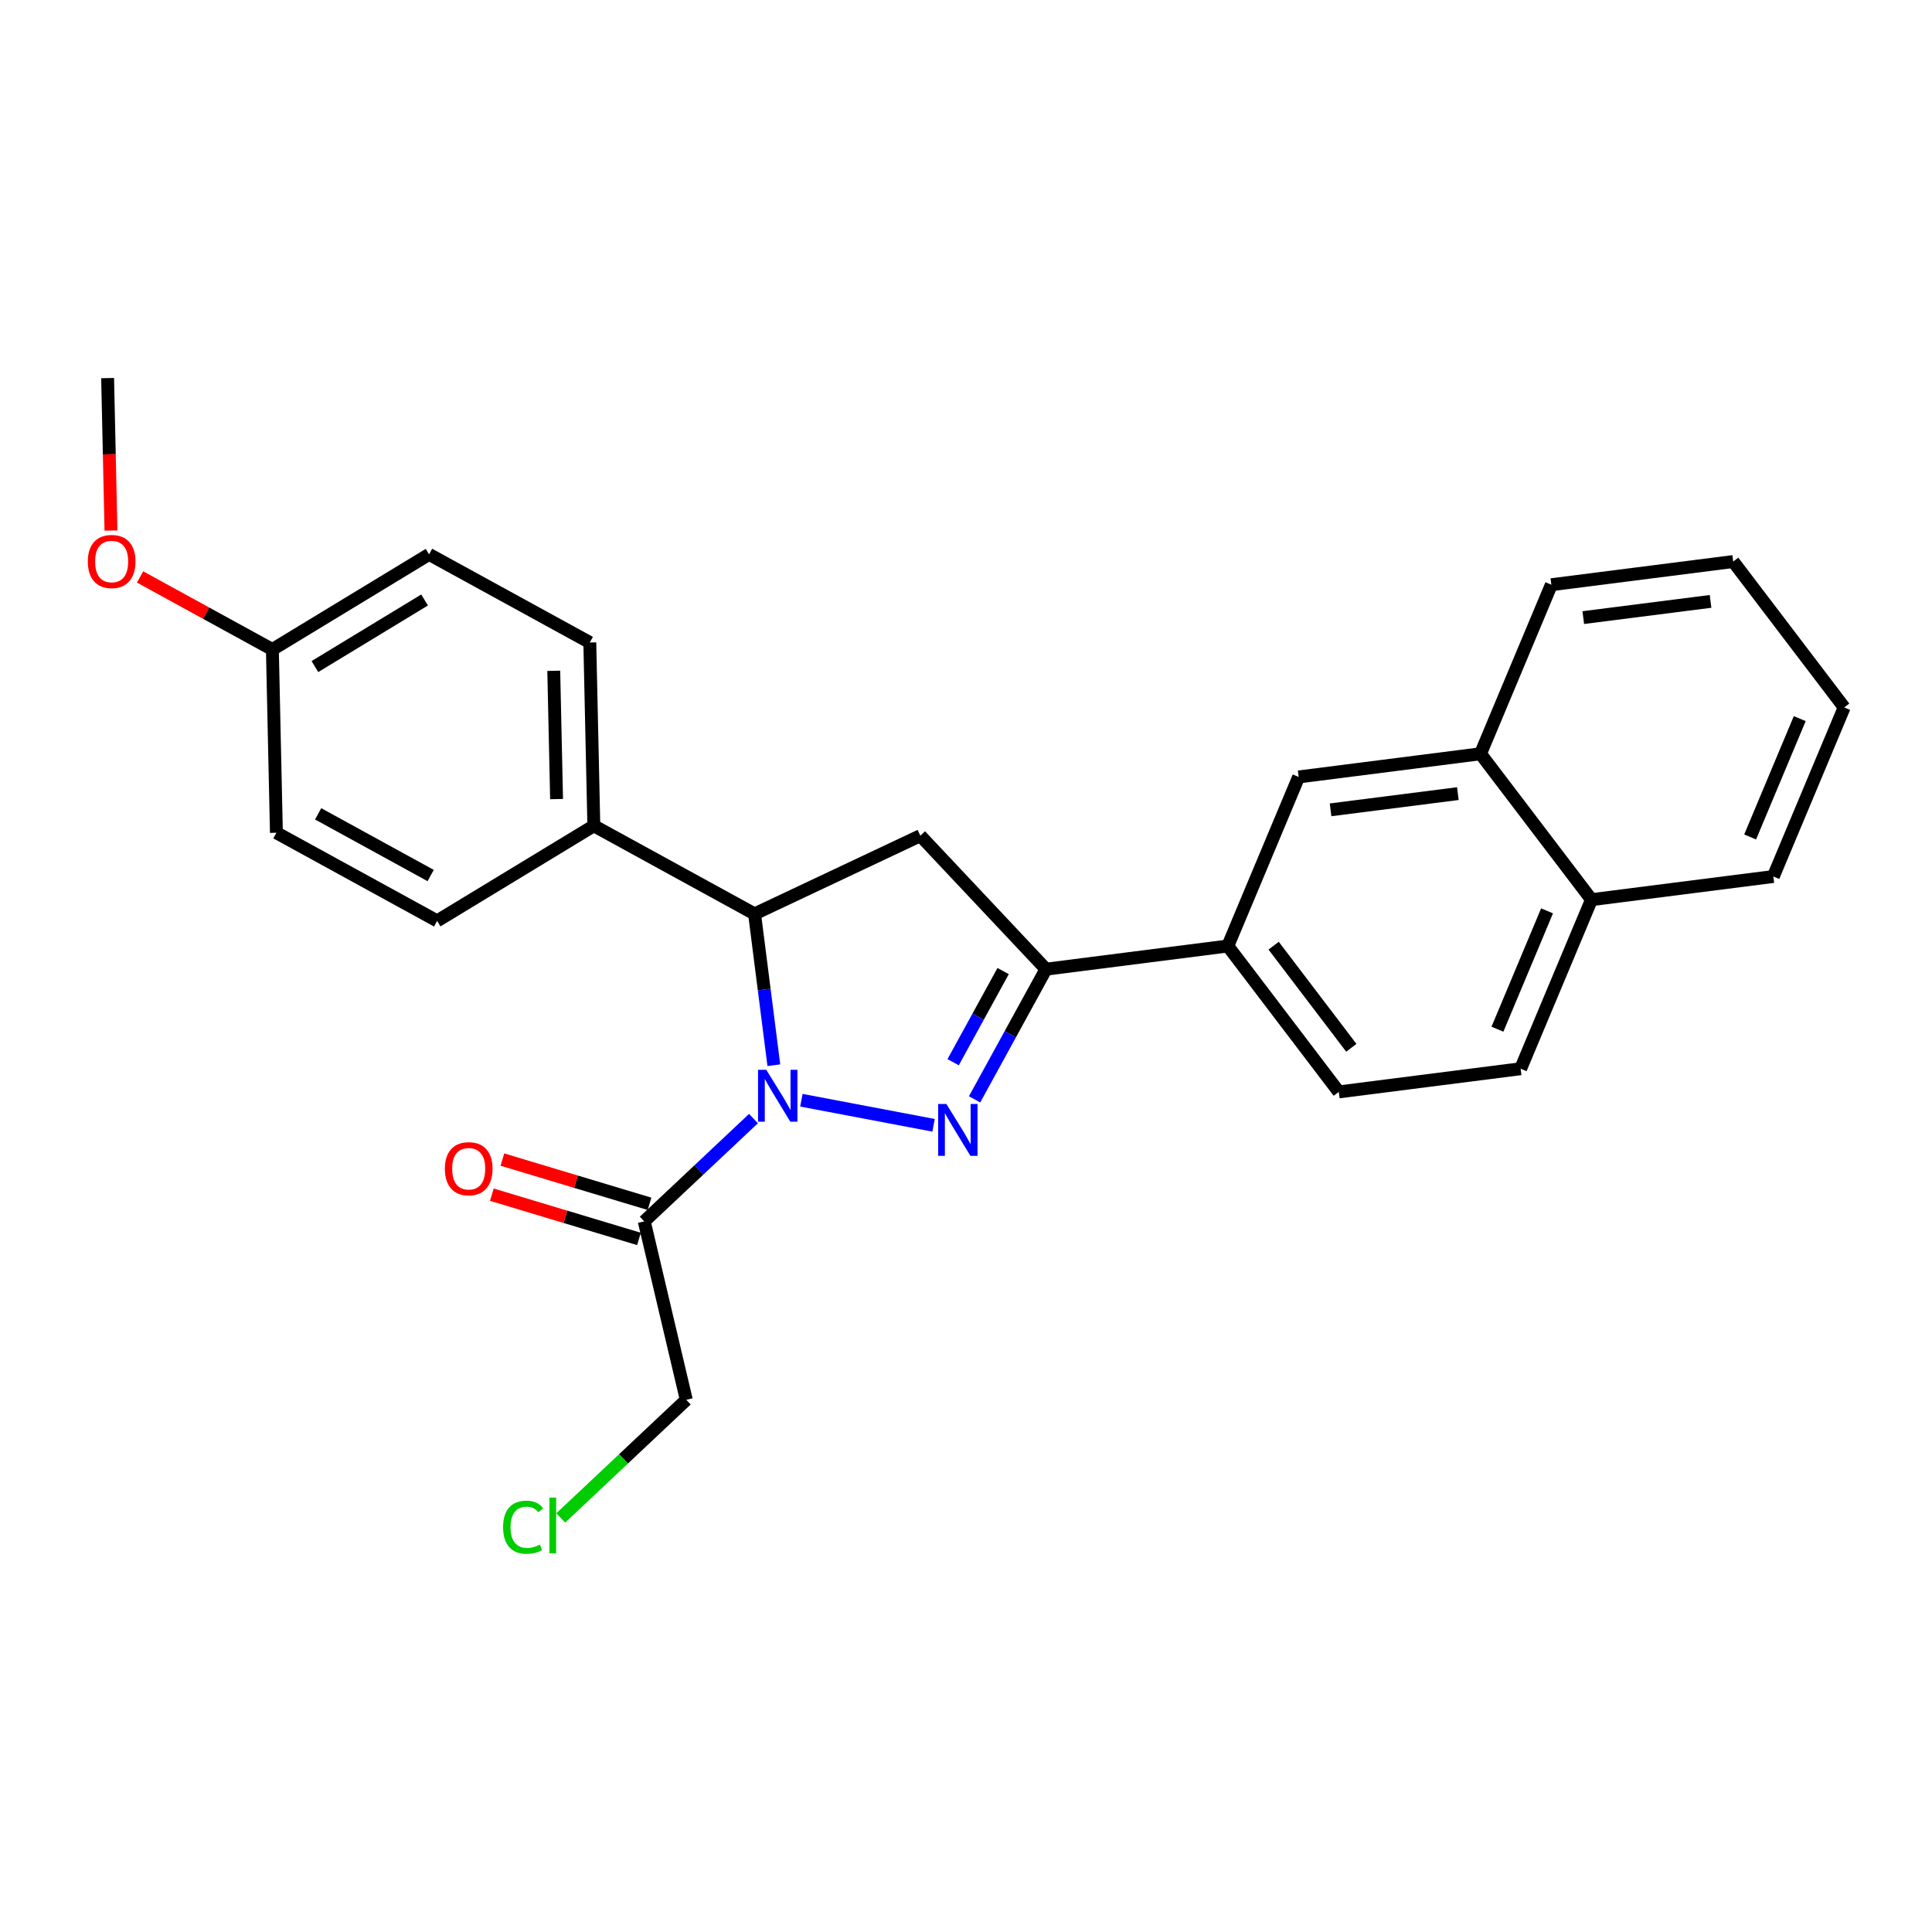 <?xml version='1.0' encoding='iso-8859-1'?>
<svg version='1.1' baseProfile='full'
              xmlns='http://www.w3.org/2000/svg'
                      xmlns:rdkit='http://www.rdkit.org/xml'
                      xmlns:xlink='http://www.w3.org/1999/xlink'
                  xml:space='preserve'
width='300px' height='300px' viewBox='0 0 300 300'>
<!-- END OF HEADER -->
<rect style='opacity:1.0;fill:#FFFFFF;stroke:none' width='300' height='300' x='0' y='0'> </rect>
<rect style='opacity:1.0;fill:#FFFFFF;stroke:none' width='300' height='300' x='0' y='0'> </rect>
<path class='bond-0 atom-0 atom-1' d='M 16.71,58.71 L 16.971,70.545' style='fill:none;fill-rule:evenodd;stroke:#000000;stroke-width:2.0px;stroke-linecap:butt;stroke-linejoin:miter;stroke-opacity:1' />
<path class='bond-0 atom-0 atom-1' d='M 16.971,70.545 L 17.231,82.38' style='fill:none;fill-rule:evenodd;stroke:#FF0000;stroke-width:2.0px;stroke-linecap:butt;stroke-linejoin:miter;stroke-opacity:1' />
<path class='bond-1 atom-1 atom-2' d='M 21.749,89.587 L 32.022,95.22' style='fill:none;fill-rule:evenodd;stroke:#FF0000;stroke-width:2.0px;stroke-linecap:butt;stroke-linejoin:miter;stroke-opacity:1' />
<path class='bond-1 atom-1 atom-2' d='M 32.022,95.22 L 42.295,100.853' style='fill:none;fill-rule:evenodd;stroke:#000000;stroke-width:2.0px;stroke-linecap:butt;stroke-linejoin:miter;stroke-opacity:1' />
<path class='bond-2 atom-2 atom-3' d='M 42.295,100.853 L 66.626,86.082' style='fill:none;fill-rule:evenodd;stroke:#000000;stroke-width:2.0px;stroke-linecap:butt;stroke-linejoin:miter;stroke-opacity:1' />
<path class='bond-2 atom-2 atom-3' d='M 48.899,103.504 L 65.931,93.164' style='fill:none;fill-rule:evenodd;stroke:#000000;stroke-width:2.0px;stroke-linecap:butt;stroke-linejoin:miter;stroke-opacity:1' />
<path class='bond-26 atom-26 atom-2' d='M 42.921,129.31 L 42.295,100.853' style='fill:none;fill-rule:evenodd;stroke:#000000;stroke-width:2.0px;stroke-linecap:butt;stroke-linejoin:miter;stroke-opacity:1' />
<path class='bond-3 atom-3 atom-4' d='M 66.626,86.082 L 91.584,99.768' style='fill:none;fill-rule:evenodd;stroke:#000000;stroke-width:2.0px;stroke-linecap:butt;stroke-linejoin:miter;stroke-opacity:1' />
<path class='bond-4 atom-4 atom-5' d='M 91.584,99.768 L 92.211,128.225' style='fill:none;fill-rule:evenodd;stroke:#000000;stroke-width:2.0px;stroke-linecap:butt;stroke-linejoin:miter;stroke-opacity:1' />
<path class='bond-4 atom-4 atom-5' d='M 85.987,104.162 L 86.425,124.082' style='fill:none;fill-rule:evenodd;stroke:#000000;stroke-width:2.0px;stroke-linecap:butt;stroke-linejoin:miter;stroke-opacity:1' />
<path class='bond-5 atom-5 atom-6' d='M 92.211,128.225 L 117.169,141.911' style='fill:none;fill-rule:evenodd;stroke:#000000;stroke-width:2.0px;stroke-linecap:butt;stroke-linejoin:miter;stroke-opacity:1' />
<path class='bond-24 atom-5 atom-25' d='M 92.211,128.225 L 67.879,142.996' style='fill:none;fill-rule:evenodd;stroke:#000000;stroke-width:2.0px;stroke-linecap:butt;stroke-linejoin:miter;stroke-opacity:1' />
<path class='bond-6 atom-6 atom-7' d='M 117.169,141.911 L 142.911,129.764' style='fill:none;fill-rule:evenodd;stroke:#000000;stroke-width:2.0px;stroke-linecap:butt;stroke-linejoin:miter;stroke-opacity:1' />
<path class='bond-27 atom-20 atom-6' d='M 120.162,165.405 L 118.665,153.658' style='fill:none;fill-rule:evenodd;stroke:#0000FF;stroke-width:2.0px;stroke-linecap:butt;stroke-linejoin:miter;stroke-opacity:1' />
<path class='bond-27 atom-20 atom-6' d='M 118.665,153.658 L 117.169,141.911' style='fill:none;fill-rule:evenodd;stroke:#000000;stroke-width:2.0px;stroke-linecap:butt;stroke-linejoin:miter;stroke-opacity:1' />
<path class='bond-7 atom-7 atom-8' d='M 142.911,129.764 L 162.418,150.493' style='fill:none;fill-rule:evenodd;stroke:#000000;stroke-width:2.0px;stroke-linecap:butt;stroke-linejoin:miter;stroke-opacity:1' />
<path class='bond-8 atom-8 atom-9' d='M 162.418,150.493 L 190.654,146.895' style='fill:none;fill-rule:evenodd;stroke:#000000;stroke-width:2.0px;stroke-linecap:butt;stroke-linejoin:miter;stroke-opacity:1' />
<path class='bond-18 atom-8 atom-19' d='M 162.418,150.493 L 156.875,160.601' style='fill:none;fill-rule:evenodd;stroke:#000000;stroke-width:2.0px;stroke-linecap:butt;stroke-linejoin:miter;stroke-opacity:1' />
<path class='bond-18 atom-8 atom-19' d='M 156.875,160.601 L 151.332,170.709' style='fill:none;fill-rule:evenodd;stroke:#0000FF;stroke-width:2.0px;stroke-linecap:butt;stroke-linejoin:miter;stroke-opacity:1' />
<path class='bond-18 atom-8 atom-19' d='M 155.764,150.788 L 151.884,157.864' style='fill:none;fill-rule:evenodd;stroke:#000000;stroke-width:2.0px;stroke-linecap:butt;stroke-linejoin:miter;stroke-opacity:1' />
<path class='bond-18 atom-8 atom-19' d='M 151.884,157.864 L 148.004,164.939' style='fill:none;fill-rule:evenodd;stroke:#0000FF;stroke-width:2.0px;stroke-linecap:butt;stroke-linejoin:miter;stroke-opacity:1' />
<path class='bond-9 atom-9 atom-10' d='M 190.654,146.895 L 207.888,169.549' style='fill:none;fill-rule:evenodd;stroke:#000000;stroke-width:2.0px;stroke-linecap:butt;stroke-linejoin:miter;stroke-opacity:1' />
<path class='bond-9 atom-9 atom-10' d='M 197.77,146.846 L 209.833,162.704' style='fill:none;fill-rule:evenodd;stroke:#000000;stroke-width:2.0px;stroke-linecap:butt;stroke-linejoin:miter;stroke-opacity:1' />
<path class='bond-28 atom-18 atom-9' d='M 201.656,120.643 L 190.654,146.895' style='fill:none;fill-rule:evenodd;stroke:#000000;stroke-width:2.0px;stroke-linecap:butt;stroke-linejoin:miter;stroke-opacity:1' />
<path class='bond-10 atom-10 atom-11' d='M 207.888,169.549 L 236.123,165.951' style='fill:none;fill-rule:evenodd;stroke:#000000;stroke-width:2.0px;stroke-linecap:butt;stroke-linejoin:miter;stroke-opacity:1' />
<path class='bond-11 atom-11 atom-12' d='M 236.123,165.951 L 247.126,139.7' style='fill:none;fill-rule:evenodd;stroke:#000000;stroke-width:2.0px;stroke-linecap:butt;stroke-linejoin:miter;stroke-opacity:1' />
<path class='bond-11 atom-11 atom-12' d='M 232.523,159.813 L 240.225,141.437' style='fill:none;fill-rule:evenodd;stroke:#000000;stroke-width:2.0px;stroke-linecap:butt;stroke-linejoin:miter;stroke-opacity:1' />
<path class='bond-12 atom-12 atom-13' d='M 247.126,139.7 L 275.361,136.102' style='fill:none;fill-rule:evenodd;stroke:#000000;stroke-width:2.0px;stroke-linecap:butt;stroke-linejoin:miter;stroke-opacity:1' />
<path class='bond-29 atom-17 atom-12' d='M 229.892,117.046 L 247.126,139.7' style='fill:none;fill-rule:evenodd;stroke:#000000;stroke-width:2.0px;stroke-linecap:butt;stroke-linejoin:miter;stroke-opacity:1' />
<path class='bond-13 atom-13 atom-14' d='M 275.361,136.102 L 286.364,109.85' style='fill:none;fill-rule:evenodd;stroke:#000000;stroke-width:2.0px;stroke-linecap:butt;stroke-linejoin:miter;stroke-opacity:1' />
<path class='bond-13 atom-13 atom-14' d='M 271.761,129.964 L 279.463,111.587' style='fill:none;fill-rule:evenodd;stroke:#000000;stroke-width:2.0px;stroke-linecap:butt;stroke-linejoin:miter;stroke-opacity:1' />
<path class='bond-14 atom-14 atom-15' d='M 286.364,109.85 L 269.13,87.196' style='fill:none;fill-rule:evenodd;stroke:#000000;stroke-width:2.0px;stroke-linecap:butt;stroke-linejoin:miter;stroke-opacity:1' />
<path class='bond-15 atom-15 atom-16' d='M 269.13,87.196 L 240.894,90.794' style='fill:none;fill-rule:evenodd;stroke:#000000;stroke-width:2.0px;stroke-linecap:butt;stroke-linejoin:miter;stroke-opacity:1' />
<path class='bond-15 atom-15 atom-16' d='M 265.614,93.383 L 245.849,95.901' style='fill:none;fill-rule:evenodd;stroke:#000000;stroke-width:2.0px;stroke-linecap:butt;stroke-linejoin:miter;stroke-opacity:1' />
<path class='bond-16 atom-16 atom-17' d='M 240.894,90.794 L 229.892,117.046' style='fill:none;fill-rule:evenodd;stroke:#000000;stroke-width:2.0px;stroke-linecap:butt;stroke-linejoin:miter;stroke-opacity:1' />
<path class='bond-17 atom-17 atom-18' d='M 229.892,117.046 L 201.656,120.643' style='fill:none;fill-rule:evenodd;stroke:#000000;stroke-width:2.0px;stroke-linecap:butt;stroke-linejoin:miter;stroke-opacity:1' />
<path class='bond-17 atom-17 atom-18' d='M 226.376,123.232 L 206.611,125.751' style='fill:none;fill-rule:evenodd;stroke:#000000;stroke-width:2.0px;stroke-linecap:butt;stroke-linejoin:miter;stroke-opacity:1' />
<path class='bond-19 atom-19 atom-20' d='M 144.963,174.736 L 124.439,170.844' style='fill:none;fill-rule:evenodd;stroke:#0000FF;stroke-width:2.0px;stroke-linecap:butt;stroke-linejoin:miter;stroke-opacity:1' />
<path class='bond-20 atom-20 atom-21' d='M 116.998,173.694 L 108.518,181.674' style='fill:none;fill-rule:evenodd;stroke:#0000FF;stroke-width:2.0px;stroke-linecap:butt;stroke-linejoin:miter;stroke-opacity:1' />
<path class='bond-20 atom-20 atom-21' d='M 108.518,181.674 L 100.038,189.654' style='fill:none;fill-rule:evenodd;stroke:#000000;stroke-width:2.0px;stroke-linecap:butt;stroke-linejoin:miter;stroke-opacity:1' />
<path class='bond-21 atom-21 atom-22' d='M 100.858,186.929 L 89.434,183.493' style='fill:none;fill-rule:evenodd;stroke:#000000;stroke-width:2.0px;stroke-linecap:butt;stroke-linejoin:miter;stroke-opacity:1' />
<path class='bond-21 atom-21 atom-22' d='M 89.434,183.493 L 78.011,180.058' style='fill:none;fill-rule:evenodd;stroke:#FF0000;stroke-width:2.0px;stroke-linecap:butt;stroke-linejoin:miter;stroke-opacity:1' />
<path class='bond-21 atom-21 atom-22' d='M 99.218,192.38 L 87.795,188.945' style='fill:none;fill-rule:evenodd;stroke:#000000;stroke-width:2.0px;stroke-linecap:butt;stroke-linejoin:miter;stroke-opacity:1' />
<path class='bond-21 atom-21 atom-22' d='M 87.795,188.945 L 76.372,185.509' style='fill:none;fill-rule:evenodd;stroke:#FF0000;stroke-width:2.0px;stroke-linecap:butt;stroke-linejoin:miter;stroke-opacity:1' />
<path class='bond-22 atom-21 atom-23' d='M 100.038,189.654 L 106.567,217.359' style='fill:none;fill-rule:evenodd;stroke:#000000;stroke-width:2.0px;stroke-linecap:butt;stroke-linejoin:miter;stroke-opacity:1' />
<path class='bond-23 atom-23 atom-24' d='M 106.567,217.359 L 96.821,226.532' style='fill:none;fill-rule:evenodd;stroke:#000000;stroke-width:2.0px;stroke-linecap:butt;stroke-linejoin:miter;stroke-opacity:1' />
<path class='bond-23 atom-23 atom-24' d='M 96.821,226.532 L 87.074,235.704' style='fill:none;fill-rule:evenodd;stroke:#00CC00;stroke-width:2.0px;stroke-linecap:butt;stroke-linejoin:miter;stroke-opacity:1' />
<path class='bond-25 atom-25 atom-26' d='M 67.879,142.996 L 42.921,129.31' style='fill:none;fill-rule:evenodd;stroke:#000000;stroke-width:2.0px;stroke-linecap:butt;stroke-linejoin:miter;stroke-opacity:1' />
<path class='bond-25 atom-25 atom-26' d='M 66.873,135.952 L 49.402,126.372' style='fill:none;fill-rule:evenodd;stroke:#000000;stroke-width:2.0px;stroke-linecap:butt;stroke-linejoin:miter;stroke-opacity:1' />
<path  class='atom-1' d='M 13.636 87.19
Q 13.636 85.254, 14.593 84.173
Q 15.549 83.091, 17.337 83.091
Q 19.124 83.091, 20.081 84.173
Q 21.037 85.254, 21.037 87.19
Q 21.037 89.148, 20.069 90.264
Q 19.102 91.368, 17.337 91.368
Q 15.56 91.368, 14.593 90.264
Q 13.636 89.16, 13.636 87.19
M 17.337 90.458
Q 18.566 90.458, 19.227 89.638
Q 19.898 88.807, 19.898 87.19
Q 19.898 85.607, 19.227 84.81
Q 18.566 84.002, 17.337 84.002
Q 16.107 84.002, 15.435 84.799
Q 14.775 85.596, 14.775 87.19
Q 14.775 88.818, 15.435 89.638
Q 16.107 90.458, 17.337 90.458
' fill='#FF0000'/>
<path  class='atom-19' d='M 146.95 171.42
L 149.592 175.69
Q 149.853 176.111, 150.275 176.874
Q 150.696 177.637, 150.719 177.682
L 150.719 171.42
L 151.789 171.42
L 151.789 179.481
L 150.685 179.481
L 147.85 174.813
Q 147.519 174.267, 147.166 173.64
Q 146.825 173.014, 146.722 172.821
L 146.722 179.481
L 145.675 179.481
L 145.675 171.42
L 146.95 171.42
' fill='#0000FF'/>
<path  class='atom-20' d='M 118.985 166.117
L 121.626 170.386
Q 121.888 170.807, 122.309 171.57
Q 122.73 172.333, 122.753 172.379
L 122.753 166.117
L 123.823 166.117
L 123.823 174.178
L 122.719 174.178
L 119.884 169.509
Q 119.554 168.963, 119.201 168.337
Q 118.859 167.711, 118.757 167.517
L 118.757 174.178
L 117.709 174.178
L 117.709 166.117
L 118.985 166.117
' fill='#0000FF'/>
<path  class='atom-22' d='M 69.079 181.479
Q 69.079 179.544, 70.036 178.462
Q 70.992 177.38, 72.78 177.38
Q 74.567 177.38, 75.524 178.462
Q 76.48 179.544, 76.48 181.479
Q 76.48 183.438, 75.512 184.553
Q 74.544 185.658, 72.78 185.658
Q 71.004 185.658, 70.036 184.553
Q 69.079 183.449, 69.079 181.479
M 72.78 184.747
Q 74.009 184.747, 74.67 183.927
Q 75.341 183.096, 75.341 181.479
Q 75.341 179.897, 74.67 179.1
Q 74.009 178.291, 72.78 178.291
Q 71.55 178.291, 70.878 179.088
Q 70.218 179.885, 70.218 181.479
Q 70.218 183.107, 70.878 183.927
Q 71.55 184.747, 72.78 184.747
' fill='#FF0000'/>
<path  class='atom-24' d='M 78.119 237.146
Q 78.119 235.142, 79.053 234.094
Q 79.998 233.035, 81.785 233.035
Q 83.448 233.035, 84.336 234.208
L 83.584 234.823
Q 82.935 233.969, 81.785 233.969
Q 80.567 233.969, 79.918 234.789
Q 79.281 235.597, 79.281 237.146
Q 79.281 238.74, 79.941 239.559
Q 80.613 240.379, 81.911 240.379
Q 82.799 240.379, 83.835 239.844
L 84.154 240.698
Q 83.732 240.971, 83.095 241.131
Q 82.457 241.29, 81.751 241.29
Q 79.998 241.29, 79.053 240.22
Q 78.119 239.15, 78.119 237.146
' fill='#00CC00'/>
<path  class='atom-24' d='M 85.315 232.546
L 86.362 232.546
L 86.362 241.188
L 85.315 241.188
L 85.315 232.546
' fill='#00CC00'/>
</svg>
